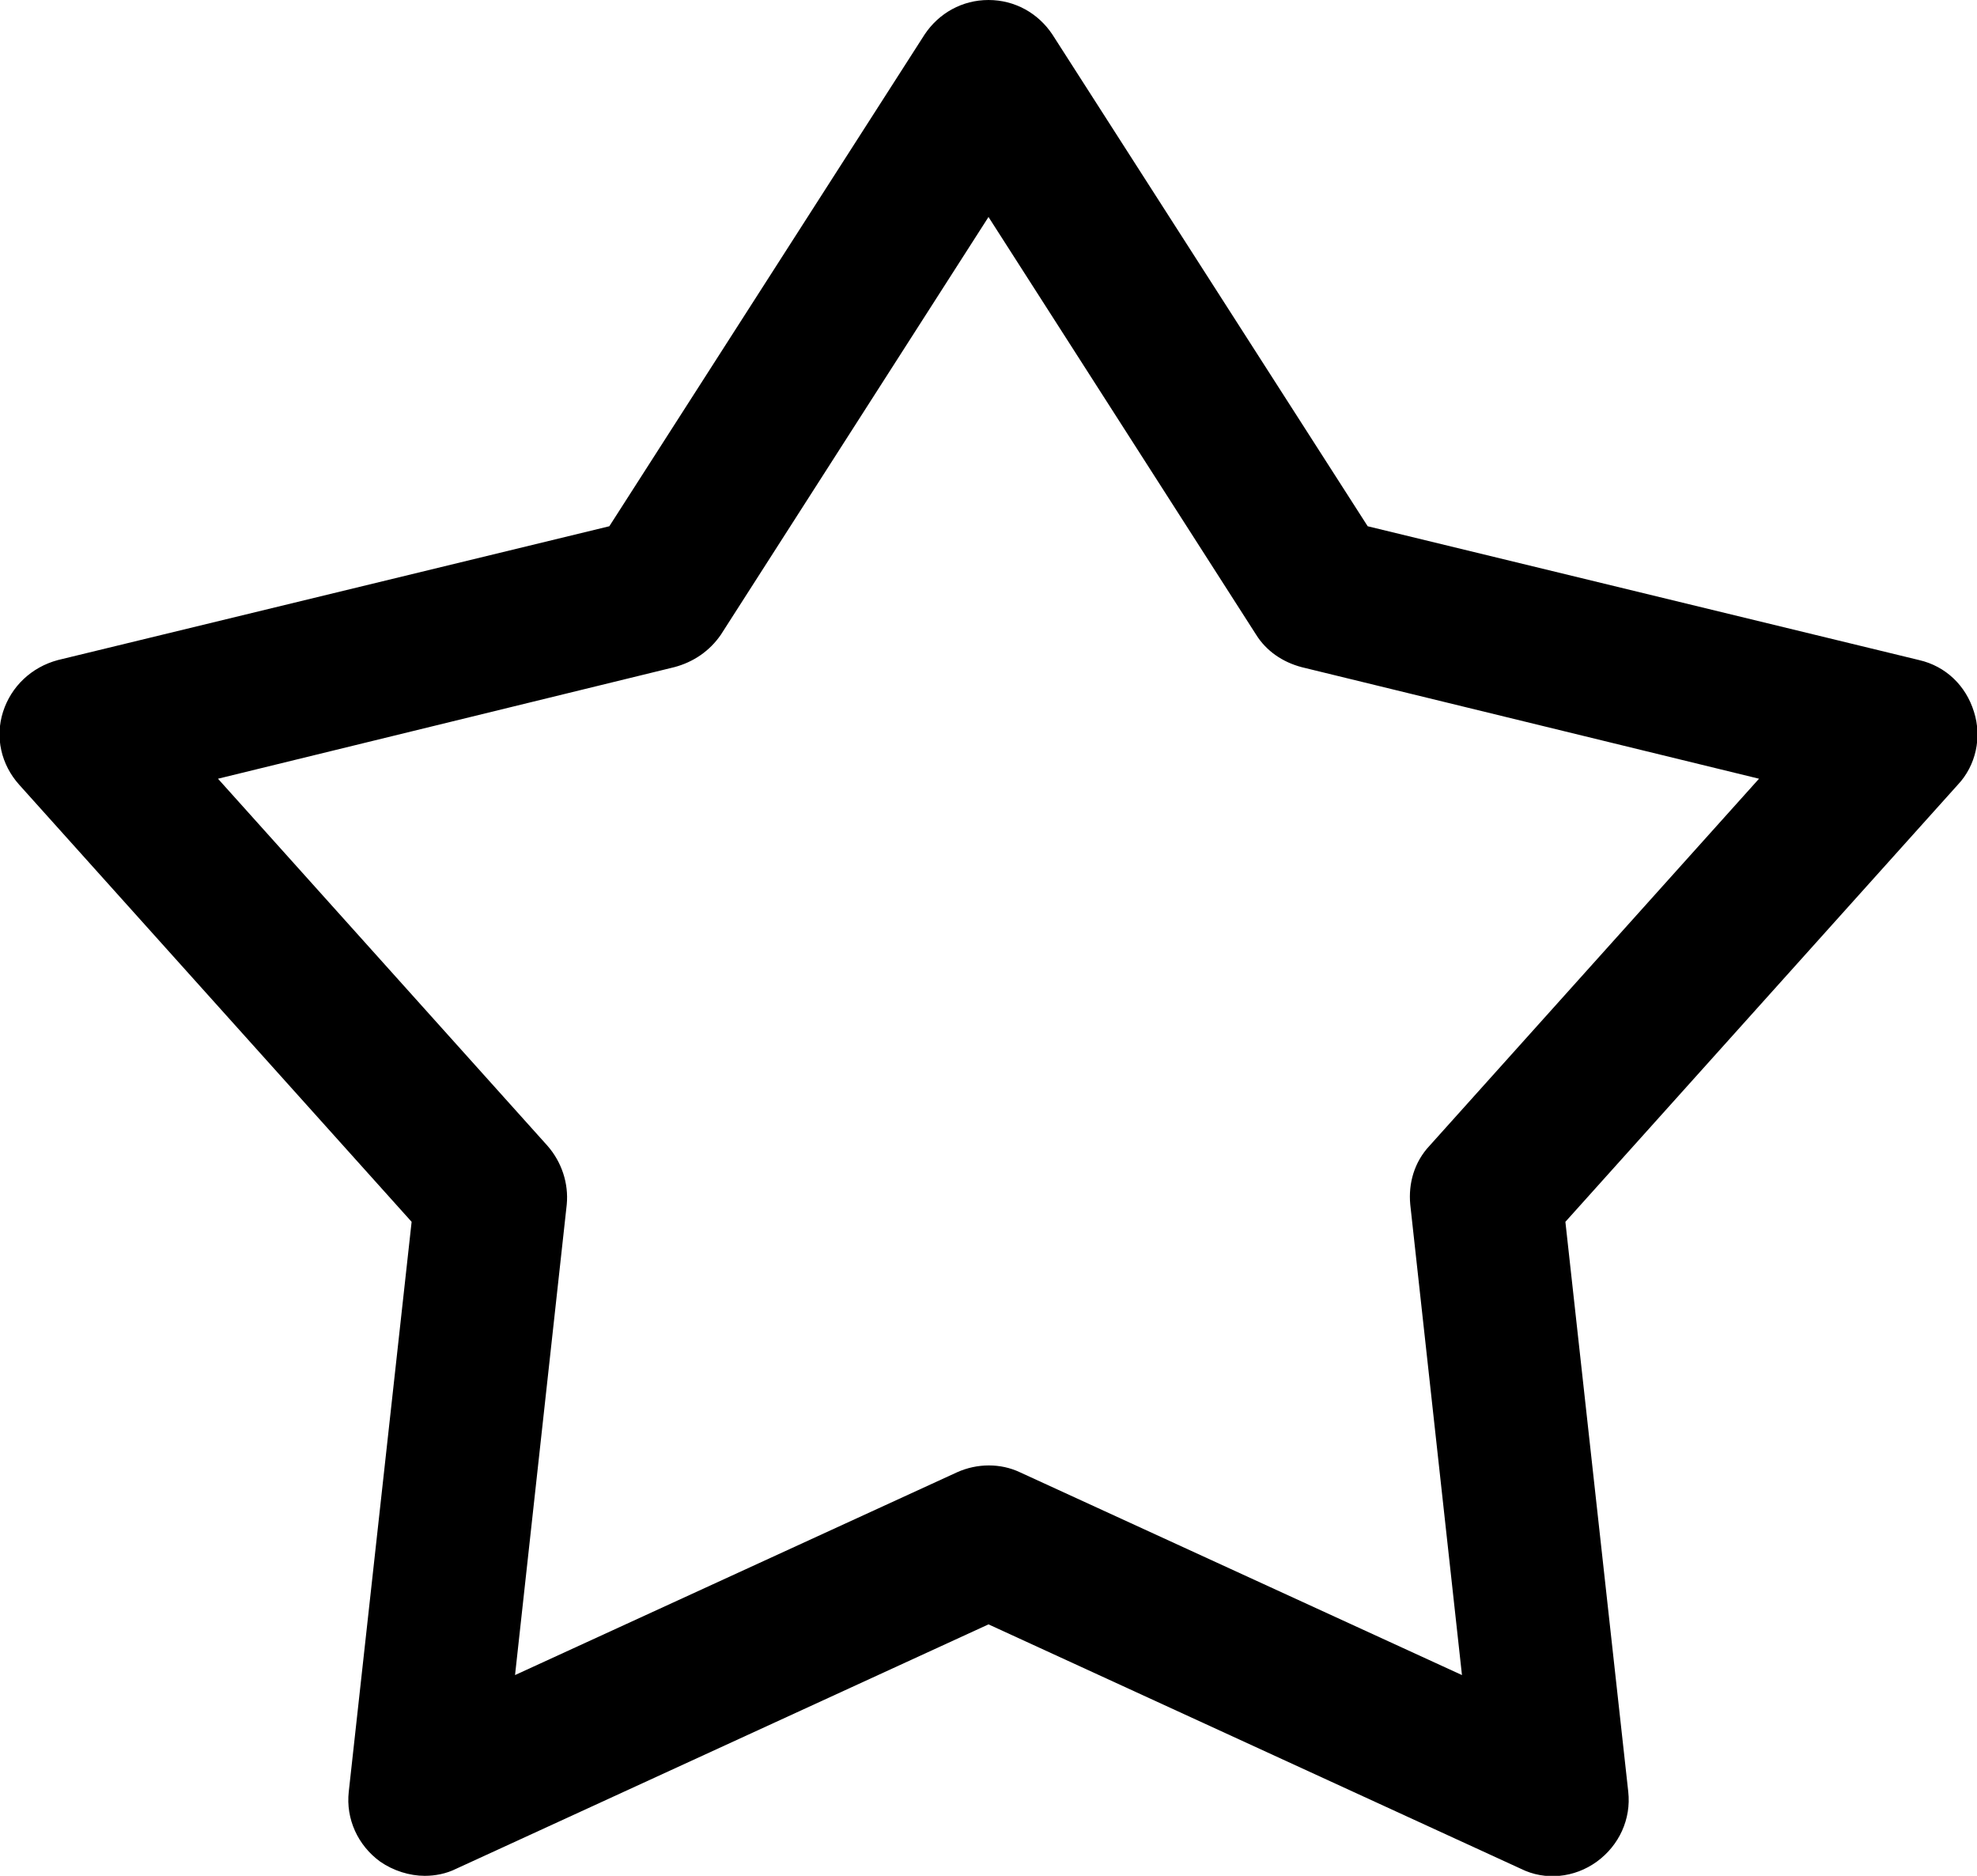 <!-- Generator: Adobe Illustrator 25.2.0, SVG Export Plug-In . SVG Version: 6.00 Build 0)  -->
<svg id="icons" style="enable-background:new 0 0 19.5 18.5" version="1.1" viewBox="0 0 19.5 18.5" xml:space="preserve" xmlns="http://www.w3.org/2000/svg"><path class="st0" d="m4.19 18.5c-0.15 0-0.31-0.05-0.44-0.14-0.22-0.16-0.34-0.42-0.31-0.69l0.62-5.62-3.87-4.31c-0.18-0.2-0.24-0.47-0.16-0.72s0.28-0.44 0.54-0.51l5.44-1.32 3.11-4.85c0.14-0.21 0.37-0.34 0.63-0.34s0.49 0.13 0.63 0.34l3.11 4.85 5.44 1.32c0.26 0.06 0.46 0.25 0.54 0.51 0.08 0.25 0.02 0.53-0.16 0.72l-3.87 4.31 0.62 5.62c0.03 0.27-0.09 0.53-0.31 0.69s-0.51 0.19-0.75 0.07l-5.25-2.41-5.25 2.41c-0.1 0.05-0.21 0.07-0.31 0.07zm-2.04-10.82 3.25 3.62c0.14 0.16 0.21 0.37 0.19 0.58l-0.51 4.64 4.36-2c0.2-0.09 0.43-0.09 0.62 0l4.36 2-0.51-4.64c-0.02-0.21 0.04-0.42 0.19-0.58l3.25-3.62-4.51-1.1c-0.19-0.05-0.35-0.16-0.45-0.32l-2.64-4.12-2.64 4.12c-0.11 0.16-0.27 0.27-0.46 0.32l-4.5 1.1z"/></svg>
